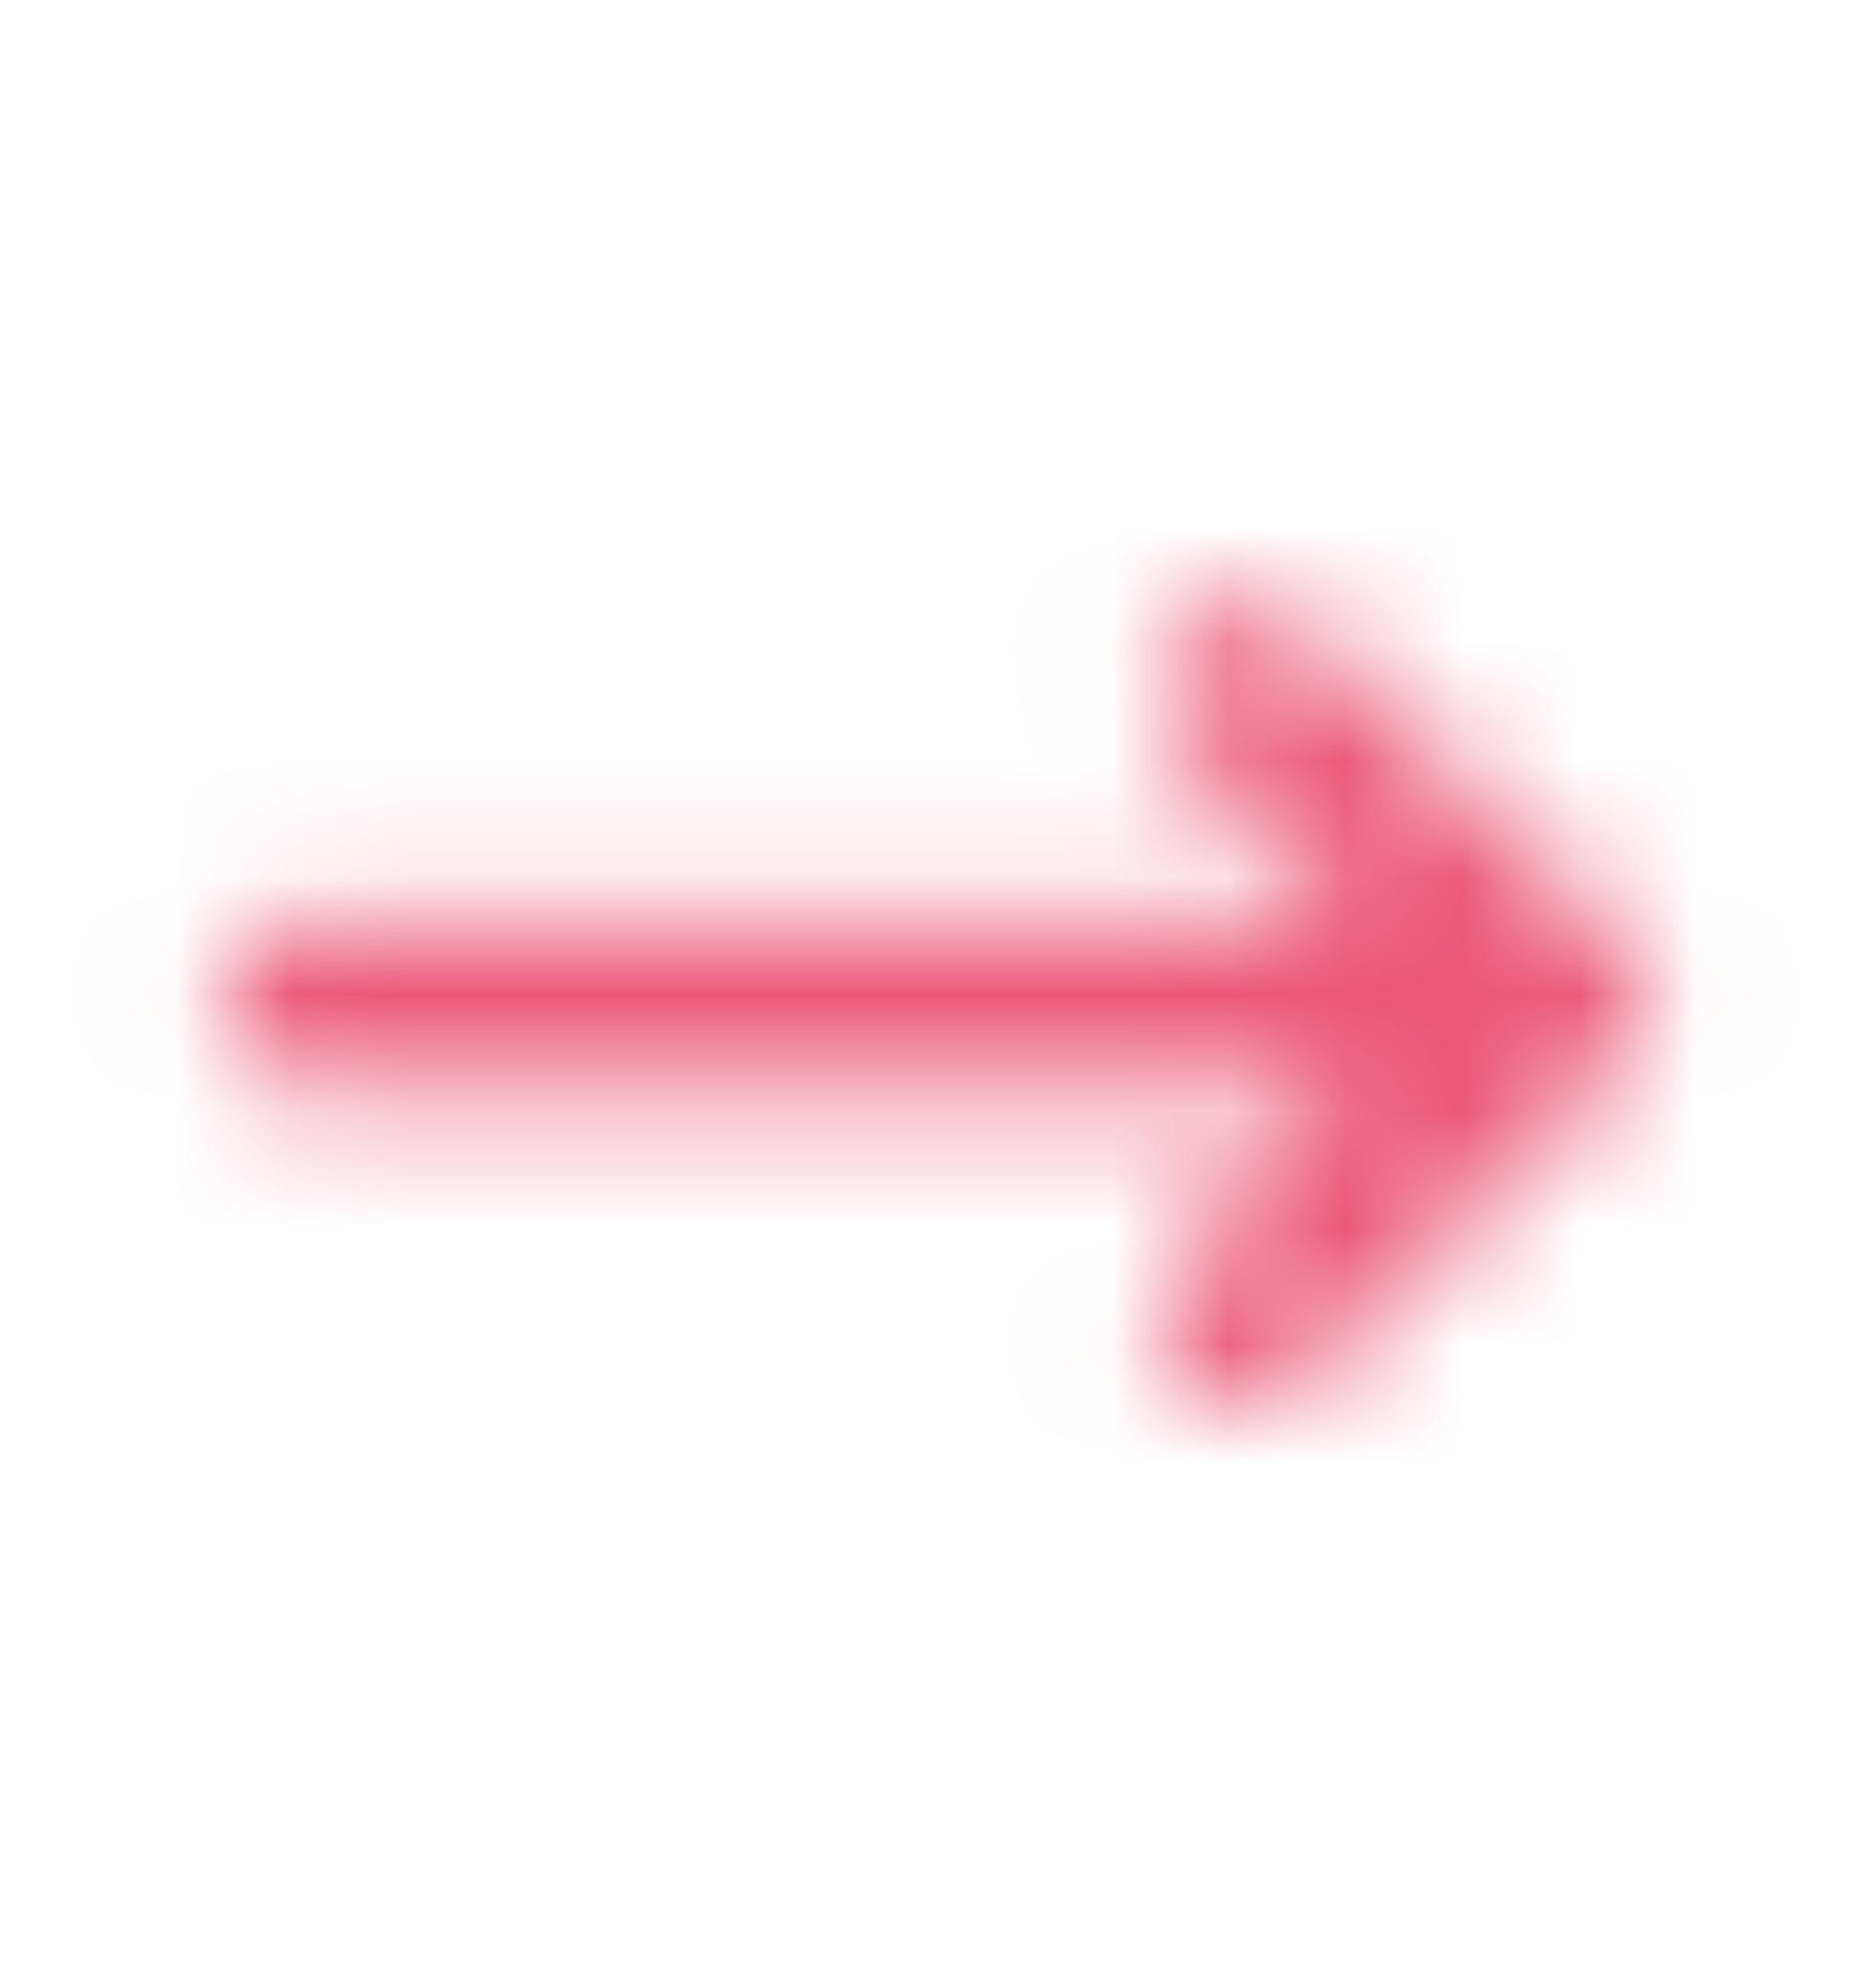 <svg width="16" height="17" viewBox="0 0 16 17" fill="none" xmlns="http://www.w3.org/2000/svg">
<mask id="mask0_667_5689" style="mask-type:alpha" maskUnits="userSpaceOnUse" x="1" y="5" width="14" height="8">
<path d="M10.666 5.925L13.333 8.591M13.333 8.591L10.666 11.258M13.333 8.591H2.667" stroke="#2E2E38" stroke-width="1.5" stroke-linecap="round" stroke-linejoin="round"/>
</mask>
<g mask="url(#mask0_667_5689)">
<rect y="0.592" width="16" height="16" fill="#EB5777"/>
</g>
</svg>
